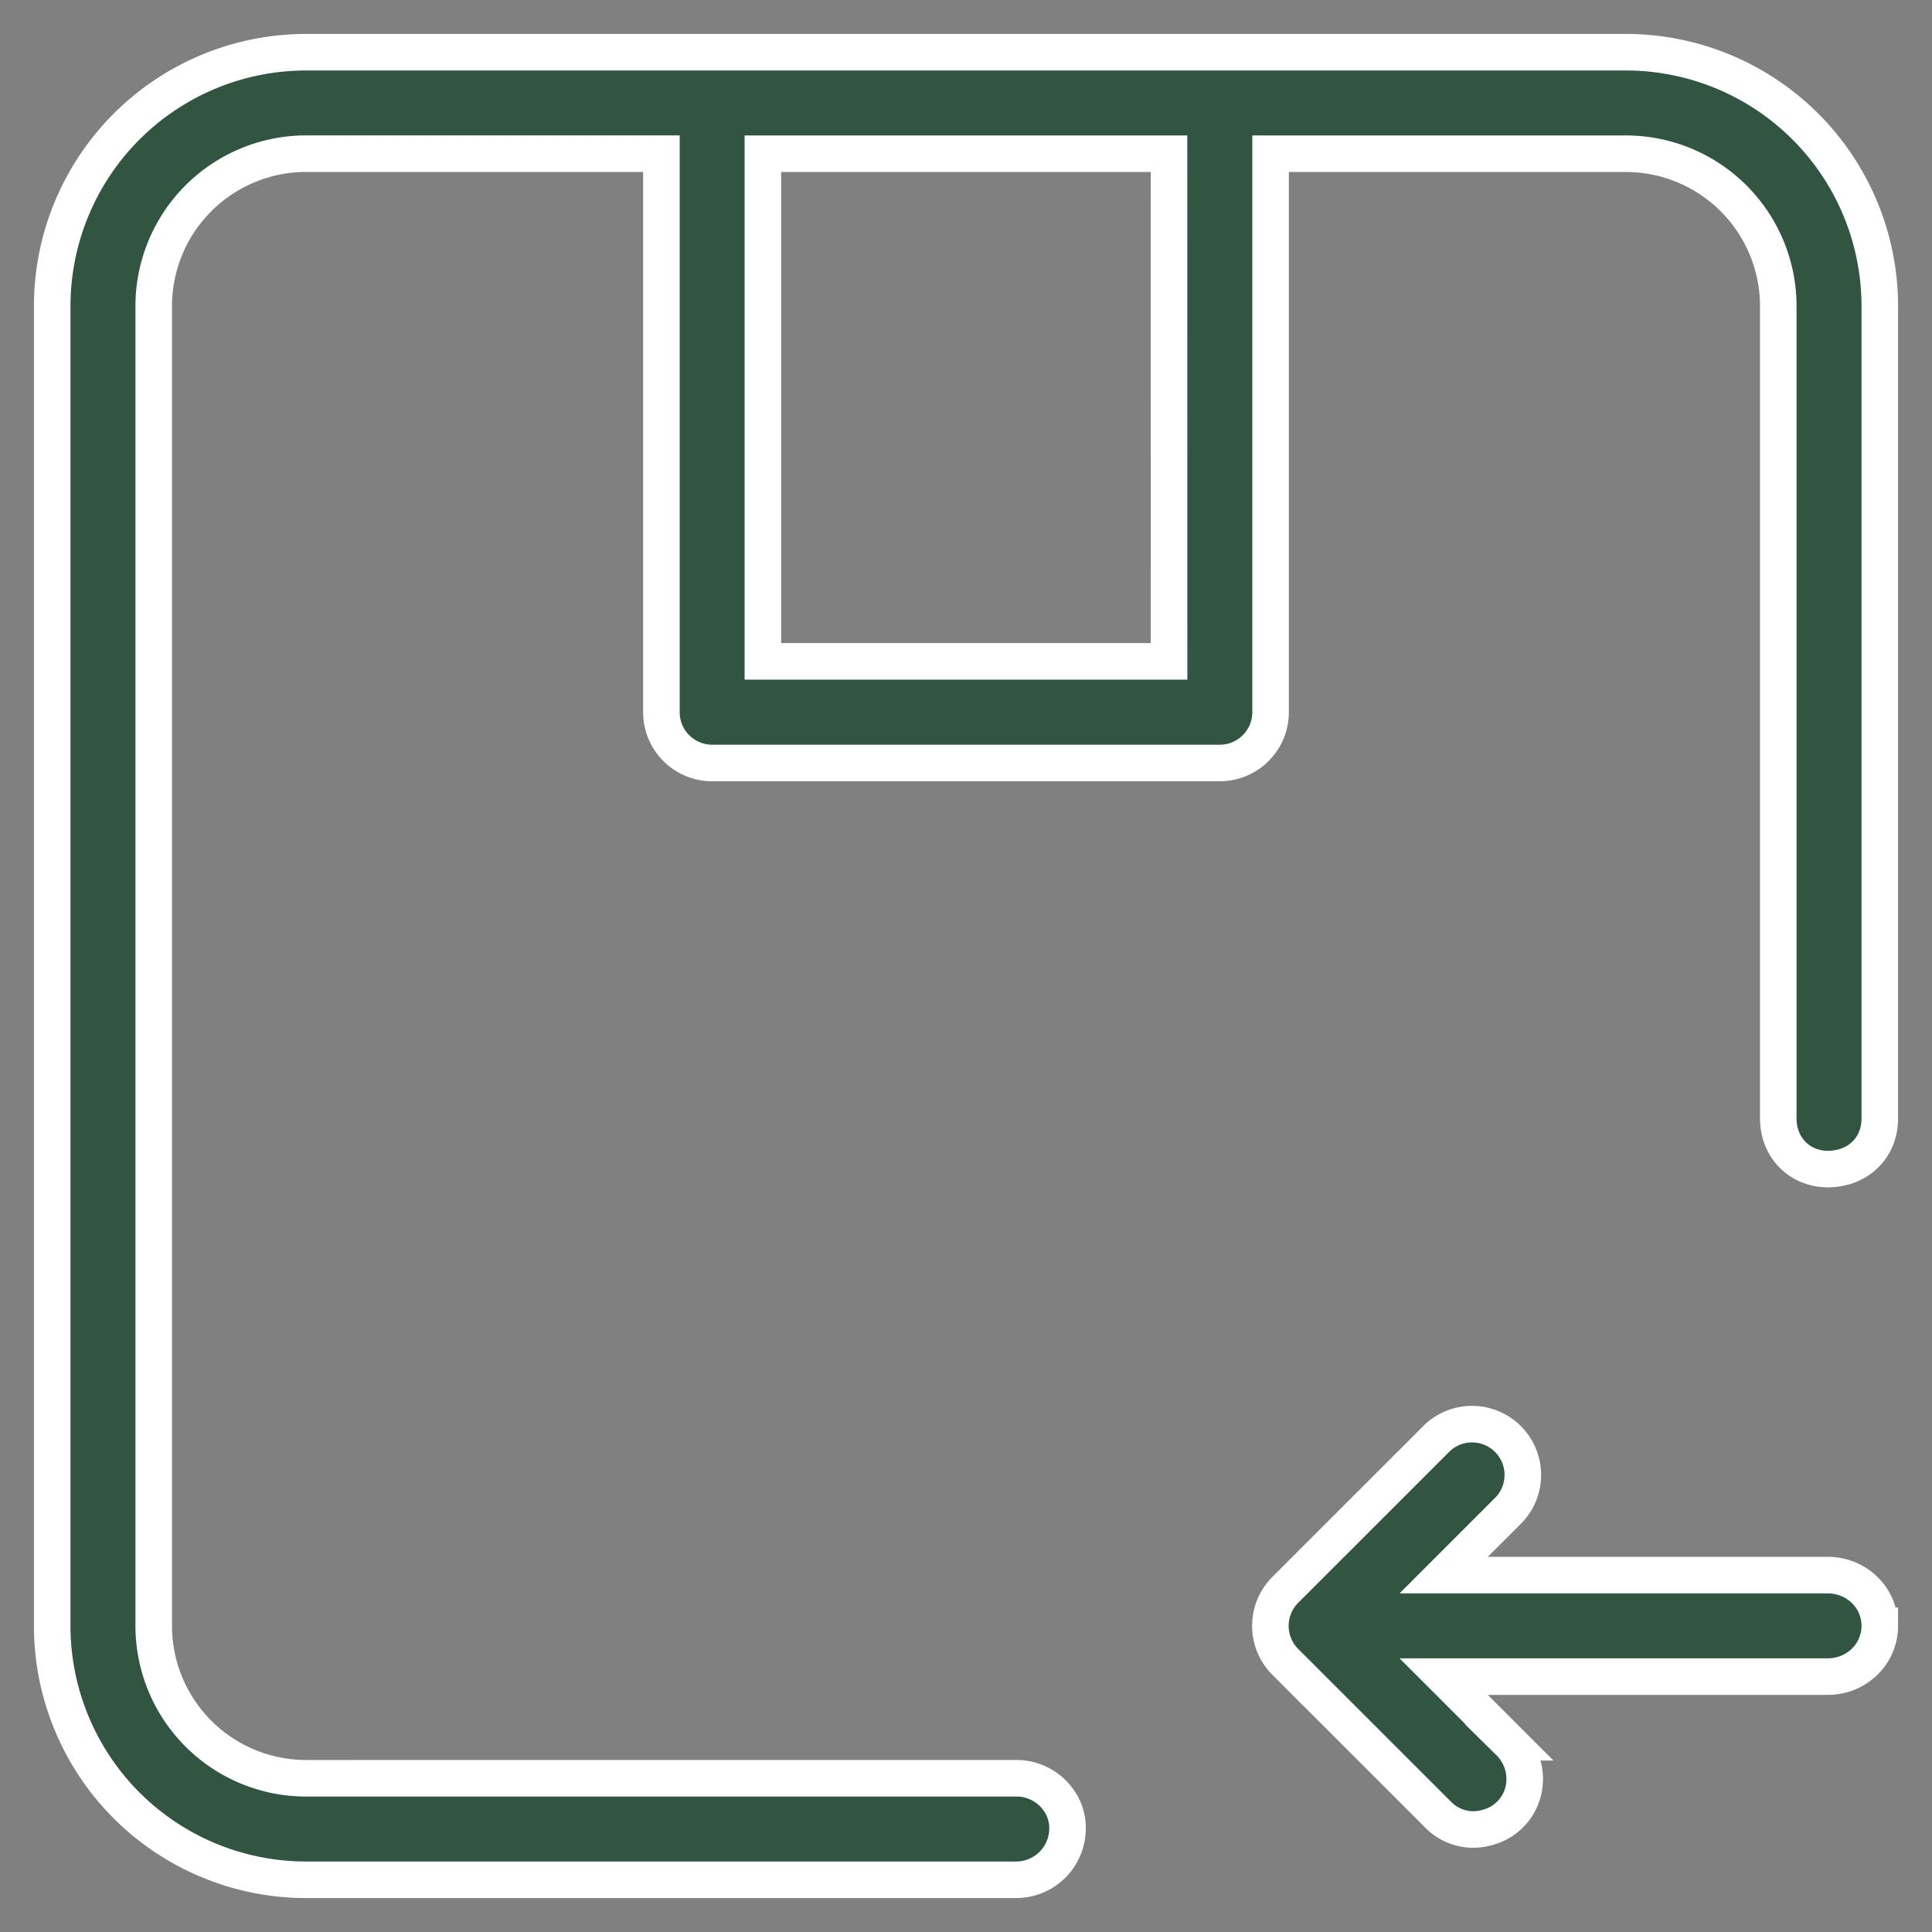<svg xmlns="http://www.w3.org/2000/svg" width="37" height="37" viewBox="0 0 37 37"><rect x="0" y="0" width="37" height="37" fill="#808080" stroke="none"/><g><g><g><path fill="#325542" d="M22.389 12.666H14.61V2.944h7.778zM31.139 1H5.86A4.863 4.863 0 0 0 1 5.861V31.14A4.863 4.863 0 0 0 5.861 36h13.611a.984.984 0 0 0 .972-1c0-.51-.444-.944-.972-.944H5.862a2.92 2.92 0 0 1-2.918-2.917V5.86a2.92 2.92 0 0 1 2.917-2.917h6.806V13.64c0 .537.435.972.972.972h9.722a.973.973 0 0 0 .972-.972V2.944h6.806a2.92 2.92 0 0 1 2.917 2.917v15.556c0 .583.435.972.944.972.565 0 1-.389 1-.972V5.86A4.863 4.863 0 0 0 31.139 1z"/><path fill="none" stroke="#fff" stroke-miterlimit="20" stroke-width=".7" d="M22.389 12.666H14.61V2.944h7.778zM31.139 1H5.86A4.863 4.863 0 0 0 1 5.861V31.14A4.863 4.863 0 0 0 5.861 36h13.611a.984.984 0 0 0 .972-1c0-.51-.444-.944-.972-.944H5.862a2.92 2.92 0 0 1-2.918-2.917V5.86a2.92 2.92 0 0 1 2.917-2.917h6.806V13.64c0 .537.435.972.972.972h9.722a.973.973 0 0 0 .972-.972V2.944h6.806a2.92 2.92 0 0 1 2.917 2.917v15.556c0 .583.435.972.944.972.565 0 1-.389 1-.972V5.86A4.863 4.863 0 0 0 31.139 1z"/></g><g><path fill="#325542" d="M36 31.137c0 .537-.44.972-1 .972h-7.352l1.257 1.257a.99.99 0 0 1 .265.946.954.954 0 0 1-.694.688.942.942 0 0 1-.946-.259l-2.916-2.915a.976.976 0 0 1 0-1.378l2.916-2.915a.973.973 0 0 1 1.375 1.375l-1.257 1.257H35c.56 0 1 .435 1 .972z"/><path fill="none" stroke="#fff" stroke-miterlimit="20" stroke-width=".7" d="M36 31.137c0 .537-.44.972-1 .972h-7.352v0l1.257 1.257a.99.99 0 0 1 .265.946.954.954 0 0 1-.694.688.942.942 0 0 1-.946-.259l-2.916-2.915a.976.976 0 0 1 0-1.378l2.916-2.915a.973.973 0 0 1 1.375 1.375l-1.257 1.257v0H35c.56 0 1 .435 1 .972z"/></g></g></g></svg>